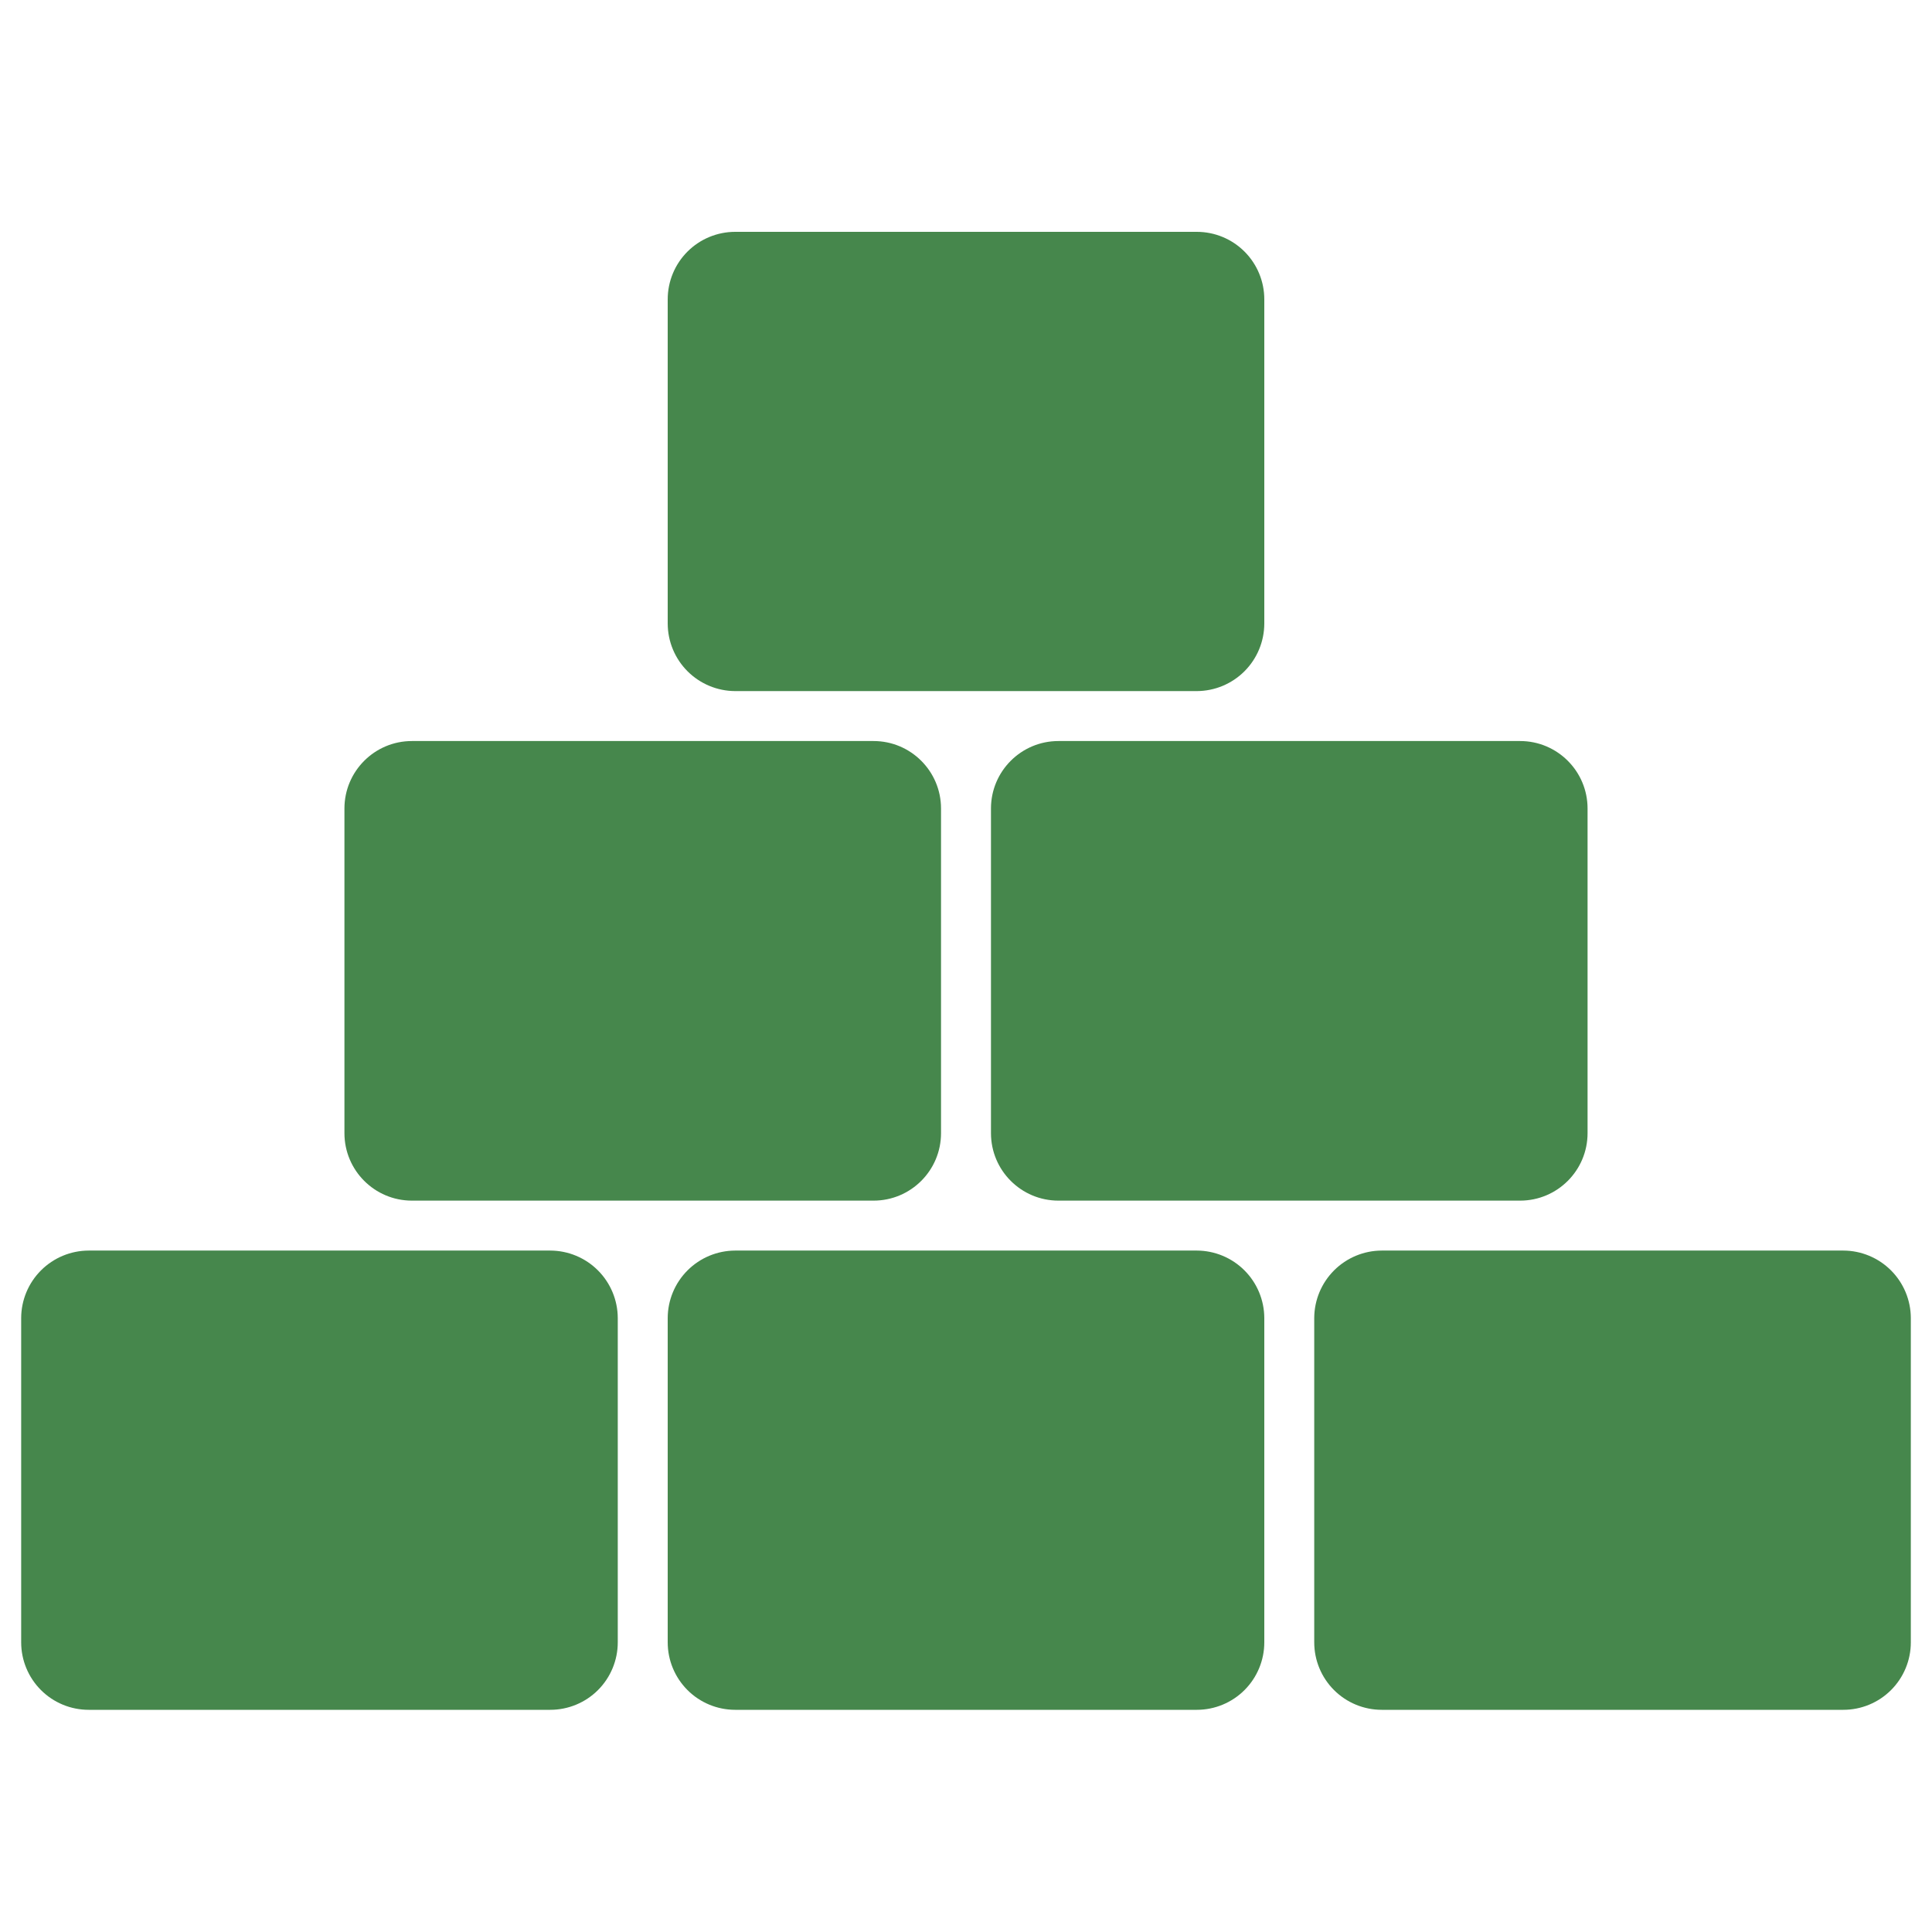 <?xml version="1.0" encoding="UTF-8"?> <svg xmlns="http://www.w3.org/2000/svg" width="200" height="200" viewBox="0 0 200 200" fill="none"><path d="M56.965 129.458H9.178C7.327 129.464 5.553 130.201 4.244 131.51C2.935 132.819 2.197 134.593 2.192 136.444V170.013C2.192 171.866 2.928 173.643 4.238 174.954C5.548 176.264 7.325 177 9.178 177H56.965C58.817 177 60.594 176.264 61.905 174.954C63.215 173.643 63.951 171.866 63.951 170.013V136.444C63.945 134.593 63.207 132.819 61.898 131.51C60.59 130.201 58.816 129.464 56.965 129.458Z" fill="#46874C"></path><path d="M90.429 76.712H42.643C38.784 76.712 35.656 79.84 35.656 83.698V117.302C35.656 121.161 38.784 124.289 42.643 124.289H90.429C94.287 124.289 97.415 121.161 97.415 117.302V83.698C97.415 79.84 94.287 76.712 90.429 76.712Z" fill="#46874C"></path><path d="M123.893 129.458H76.107C74.256 129.464 72.482 130.201 71.173 131.51C69.864 132.819 69.126 134.593 69.121 136.444V170.013C69.121 171.866 69.857 173.643 71.167 174.954C72.477 176.264 74.254 177 76.107 177H123.893C125.746 177 127.523 176.264 128.833 174.954C130.143 173.643 130.88 171.866 130.88 170.013V136.444C130.874 134.593 130.136 132.819 128.827 131.51C127.518 130.201 125.744 129.464 123.893 129.458Z" fill="#46874C"></path><path d="M157.358 76.712H109.571C105.713 76.712 102.585 79.84 102.585 83.698V117.302C102.585 121.161 105.713 124.289 109.571 124.289H157.358C161.216 124.289 164.344 121.161 164.344 117.302V83.698C164.344 79.84 161.216 76.712 157.358 76.712Z" fill="#46874C"></path><path d="M76.107 71.542H123.893C125.744 71.536 127.518 70.798 128.827 69.489C130.136 68.18 130.874 66.407 130.88 64.555V30.986C130.88 29.133 130.143 27.356 128.833 26.046C127.523 24.736 125.746 24 123.893 24H76.107C74.254 24 72.477 24.736 71.167 26.046C69.857 27.356 69.121 29.133 69.121 30.986V64.555C69.126 66.407 69.864 68.18 71.173 69.489C72.482 70.798 74.256 71.536 76.107 71.542ZM190.822 129.458H143.036C141.184 129.464 139.411 130.202 138.102 131.511C136.793 132.82 136.055 134.593 136.049 136.445V170.014C136.049 171.867 136.785 173.644 138.096 174.954C139.406 176.264 141.183 177 143.036 177H190.822C192.675 177 194.452 176.264 195.762 174.954C197.072 173.644 197.808 171.867 197.808 170.014V136.445C197.803 134.593 197.065 132.82 195.756 131.511C194.447 130.202 192.673 129.464 190.822 129.458Z" fill="#46874C"></path></svg> 